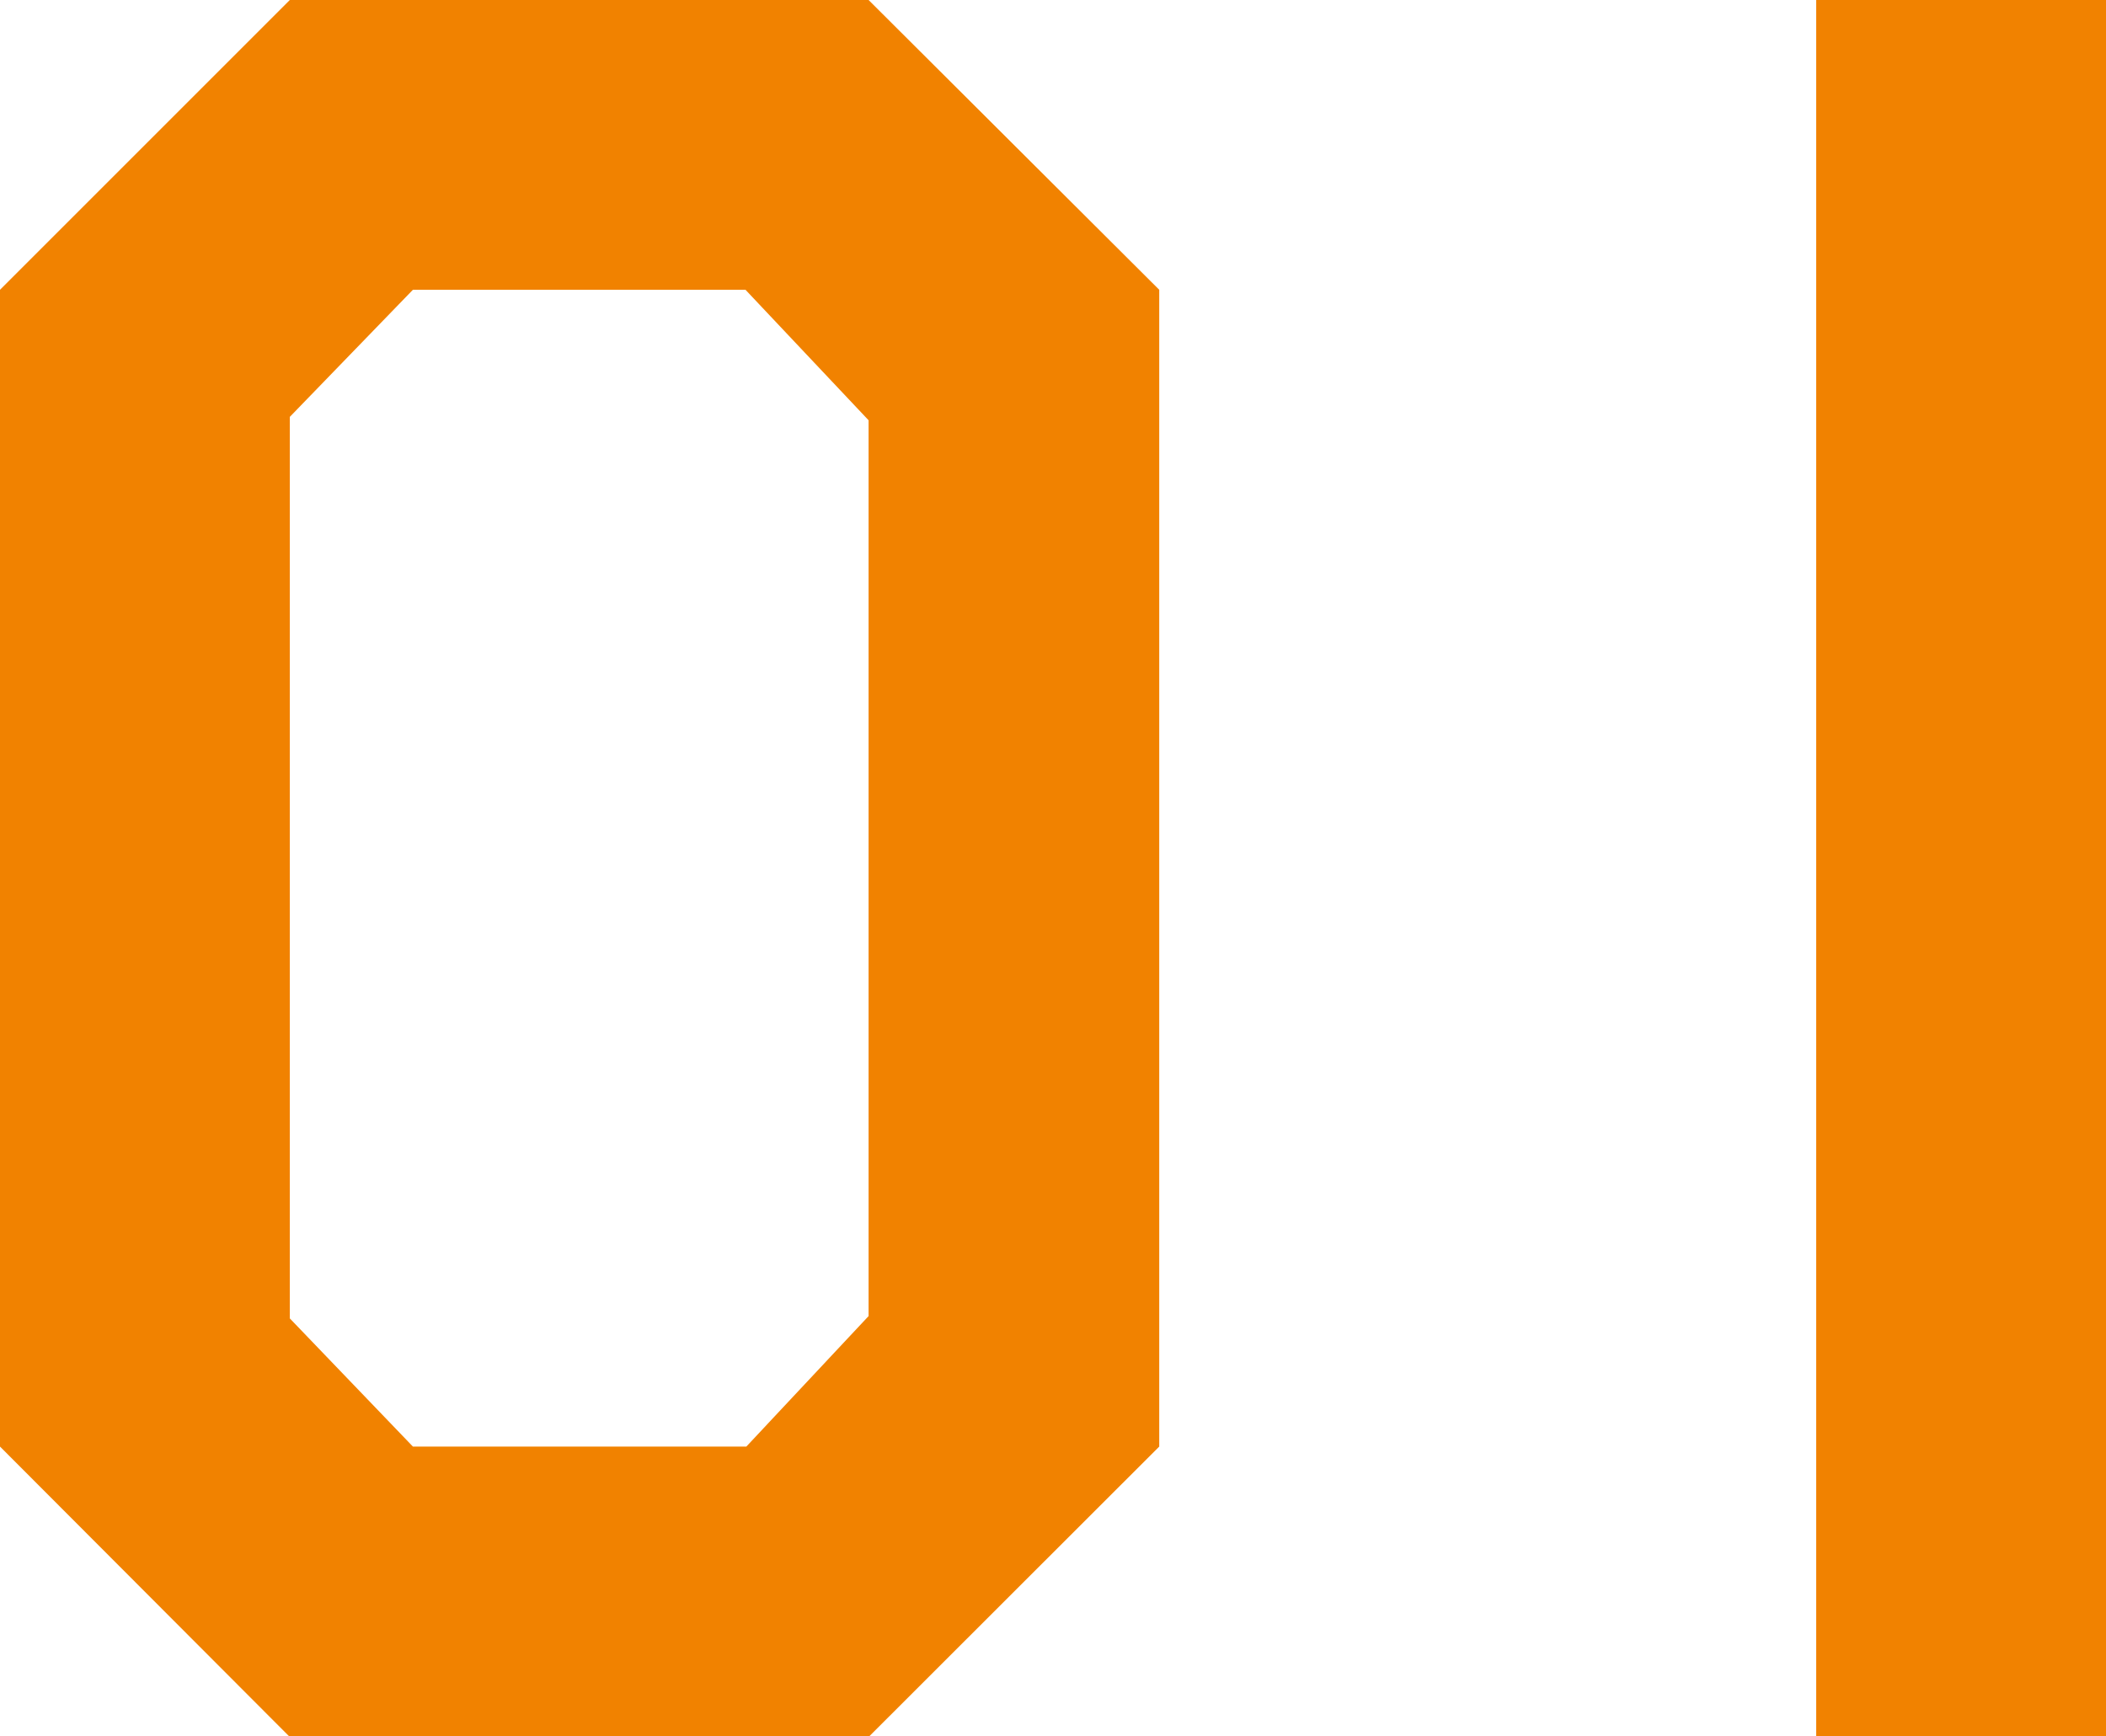 <svg xmlns="http://www.w3.org/2000/svg" width="99.41" height="81.97" viewBox="0 0 99.41 81.97"><defs><style>.cls-1{fill:#f18200;}</style></defs><title>アセット 7</title><g id="レイヤー_2" data-name="レイヤー 2"><g id="コピー"><path class="cls-1" d="M54.72,13.68V68.29L41,82H13.68L0,68.29V13.68L13.68,0H41Zm-35.23,0-5.81,6V62.24l5.81,6.05H35.23L41,62.13V19.84l-5.81-6.16Z"/><path class="cls-1" d="M85.73,82V0H99.41V82Z"/></g></g></svg>